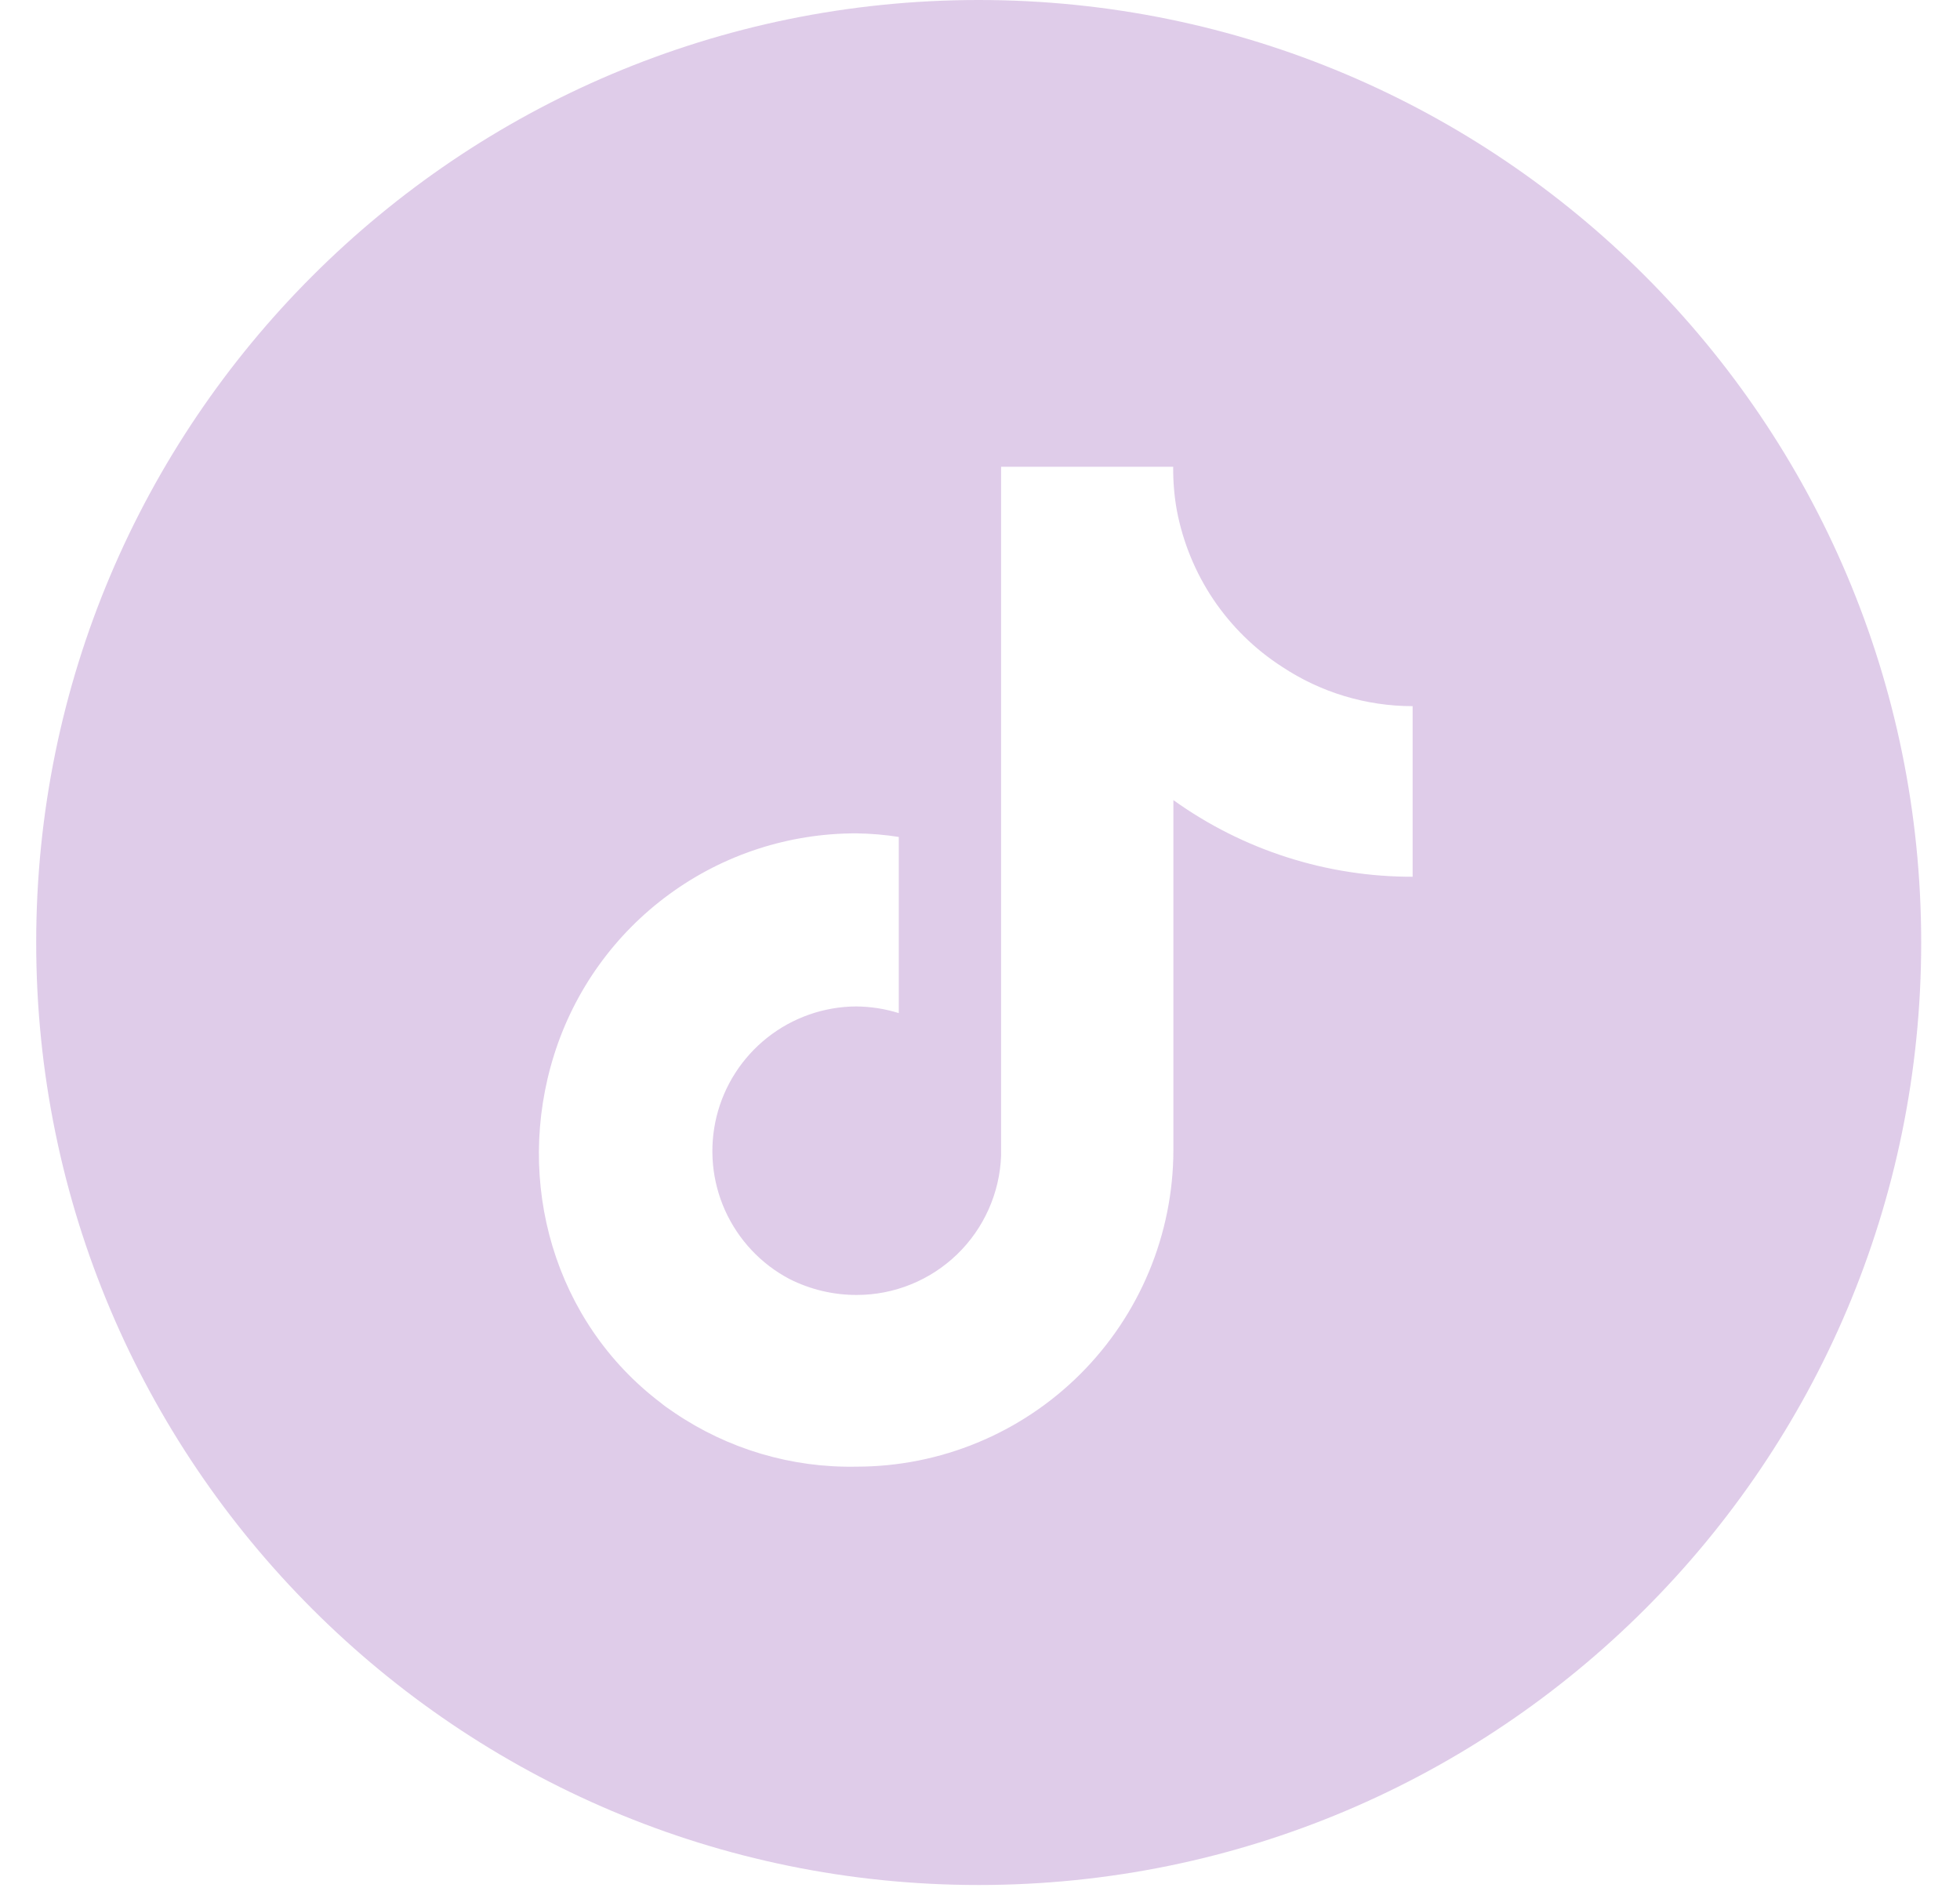 <svg width="30" height="29" viewBox="0 0 30 29" fill="none" xmlns="http://www.w3.org/2000/svg">
<path fill-rule="evenodd" clip-rule="evenodd" d="M29.406 14.426C29.406 22.393 22.947 28.851 14.98 28.851C7.013 28.851 0.554 22.393 0.554 14.426C0.554 6.459 7.013 0 14.98 0C22.947 0 29.406 6.459 29.406 14.426ZM18.57 9.172C18.847 9.584 19.205 9.936 19.623 10.205C20.215 10.598 20.911 10.808 21.622 10.808V13.419C20.309 13.422 19.027 13.012 17.96 12.246V17.607C17.957 18.892 17.445 20.123 16.535 21.031C15.626 21.938 14.394 22.448 13.109 22.448C12.12 22.468 11.148 22.181 10.328 21.626C10.31 21.614 10.293 21.602 10.276 21.59C10.222 21.554 10.171 21.519 10.11 21.468C8.489 20.238 7.866 18.097 8.482 16.142C8.792 15.158 9.408 14.299 10.24 13.69C11.072 13.08 12.077 12.753 13.109 12.755C13.326 12.758 13.543 12.776 13.757 12.81V15.506C13.545 15.44 13.325 15.406 13.104 15.404C12.61 15.407 12.132 15.575 11.745 15.881C11.358 16.187 11.084 16.613 10.967 17.092C10.85 17.572 10.896 18.076 11.098 18.526C11.301 18.976 11.647 19.346 12.084 19.576C12.403 19.737 12.756 19.821 13.114 19.82C13.687 19.82 14.237 19.597 14.649 19.199C15.06 18.802 15.302 18.26 15.323 17.688V7.144H17.957C17.955 7.367 17.973 7.589 18.012 7.807C18.104 8.295 18.294 8.76 18.57 9.172Z" fill="#D4BBE1" fill-opacity="0.74"/>
</svg>
